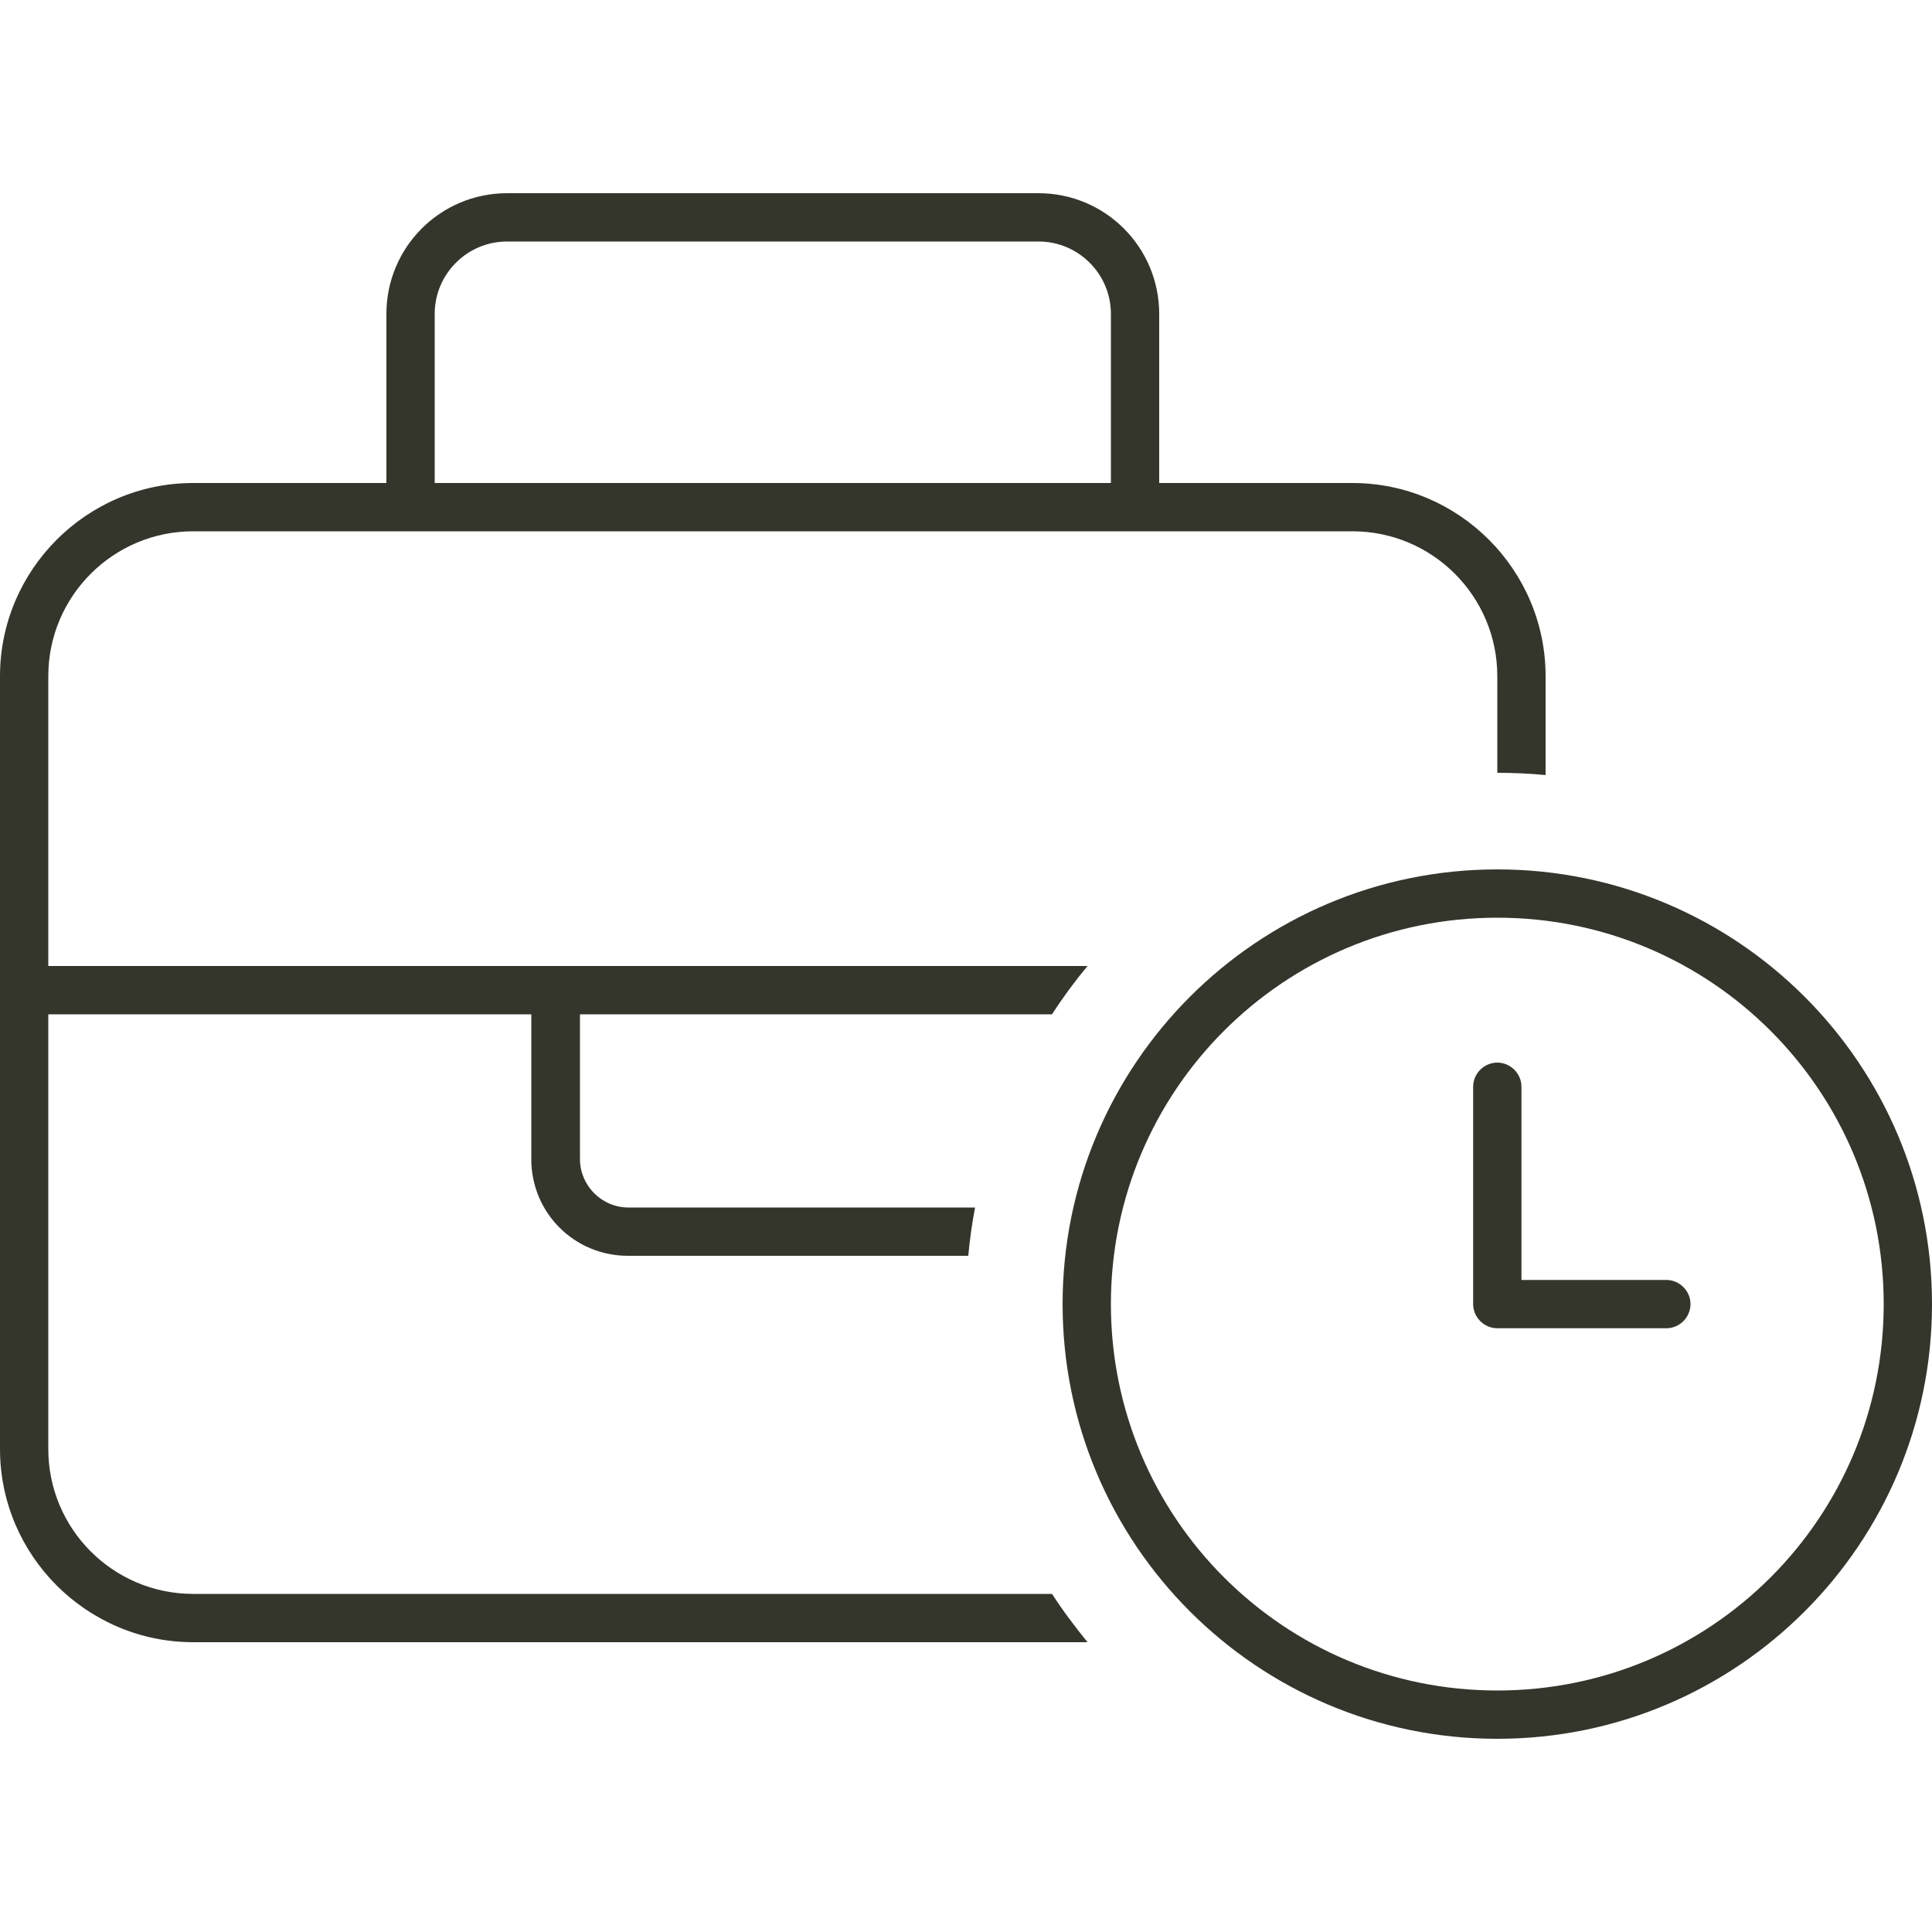 <?xml version="1.0" encoding="UTF-8"?>
<svg xmlns="http://www.w3.org/2000/svg" id="Ebene_1" version="1.1" viewBox="0 0 512 512">
  <defs>
    <style>
      .st0 {
        fill: #34362c;
      }
    </style>
  </defs>
  <path class="st0" d="M115.2,83.2v44.8h179.2v-44.8c0-10.6-8.6-19.2-19.2-19.2h-140.8c-10.6,0-19.2,8.6-19.2,19.2ZM102.4,128v-44.8c0-17.7,14.3-32,32-32h140.8c17.7,0,32,14.3,32,32v44.8h51.2c28.2,0,51.2,23,51.2,51.2v26.2c-4.2-.4-8.5-.6-12.8-.6v-25.6c0-21.2-17.2-38.4-38.4-38.4H51.2c-21.2,0-38.4,17.2-38.4,38.4v76.8h275.4c-3.4,4.1-6.5,8.3-9.4,12.8h-125.1v38.4c0,7,5.8,12.8,12.8,12.8h91.9c-.8,4.2-1.4,8.5-1.8,12.8h-90.2c-14.2,0-25.6-11.4-25.6-25.6v-38.4H12.8v115.2c0,21.2,17.2,38.4,38.4,38.4h227.6c2.9,4.5,6.1,8.7,9.4,12.8H51.2c-28.2,0-51.2-23-51.2-51.2v-204.8c0-28.2,23-51.2,51.2-51.2h51.2ZM396.8,448c56.6,0,102.4-45.8,102.4-102.4s-45.8-102.4-102.4-102.4-102.4,45.8-102.4,102.4,45.8,102.4,102.4,102.4ZM396.8,230.4c63.6,0,115.2,51.6,115.2,115.2s-51.6,115.2-115.2,115.2-115.2-51.6-115.2-115.2,51.6-115.2,115.2-115.2ZM396.8,281.6c3.5,0,6.4,2.9,6.4,6.4v51.2h38.4c3.5,0,6.4,2.9,6.4,6.4s-2.9,6.4-6.4,6.4h-44.8c-3.5,0-6.4-2.9-6.4-6.4v-57.6c0-3.5,2.9-6.4,6.4-6.4Z"></path>
</svg>

